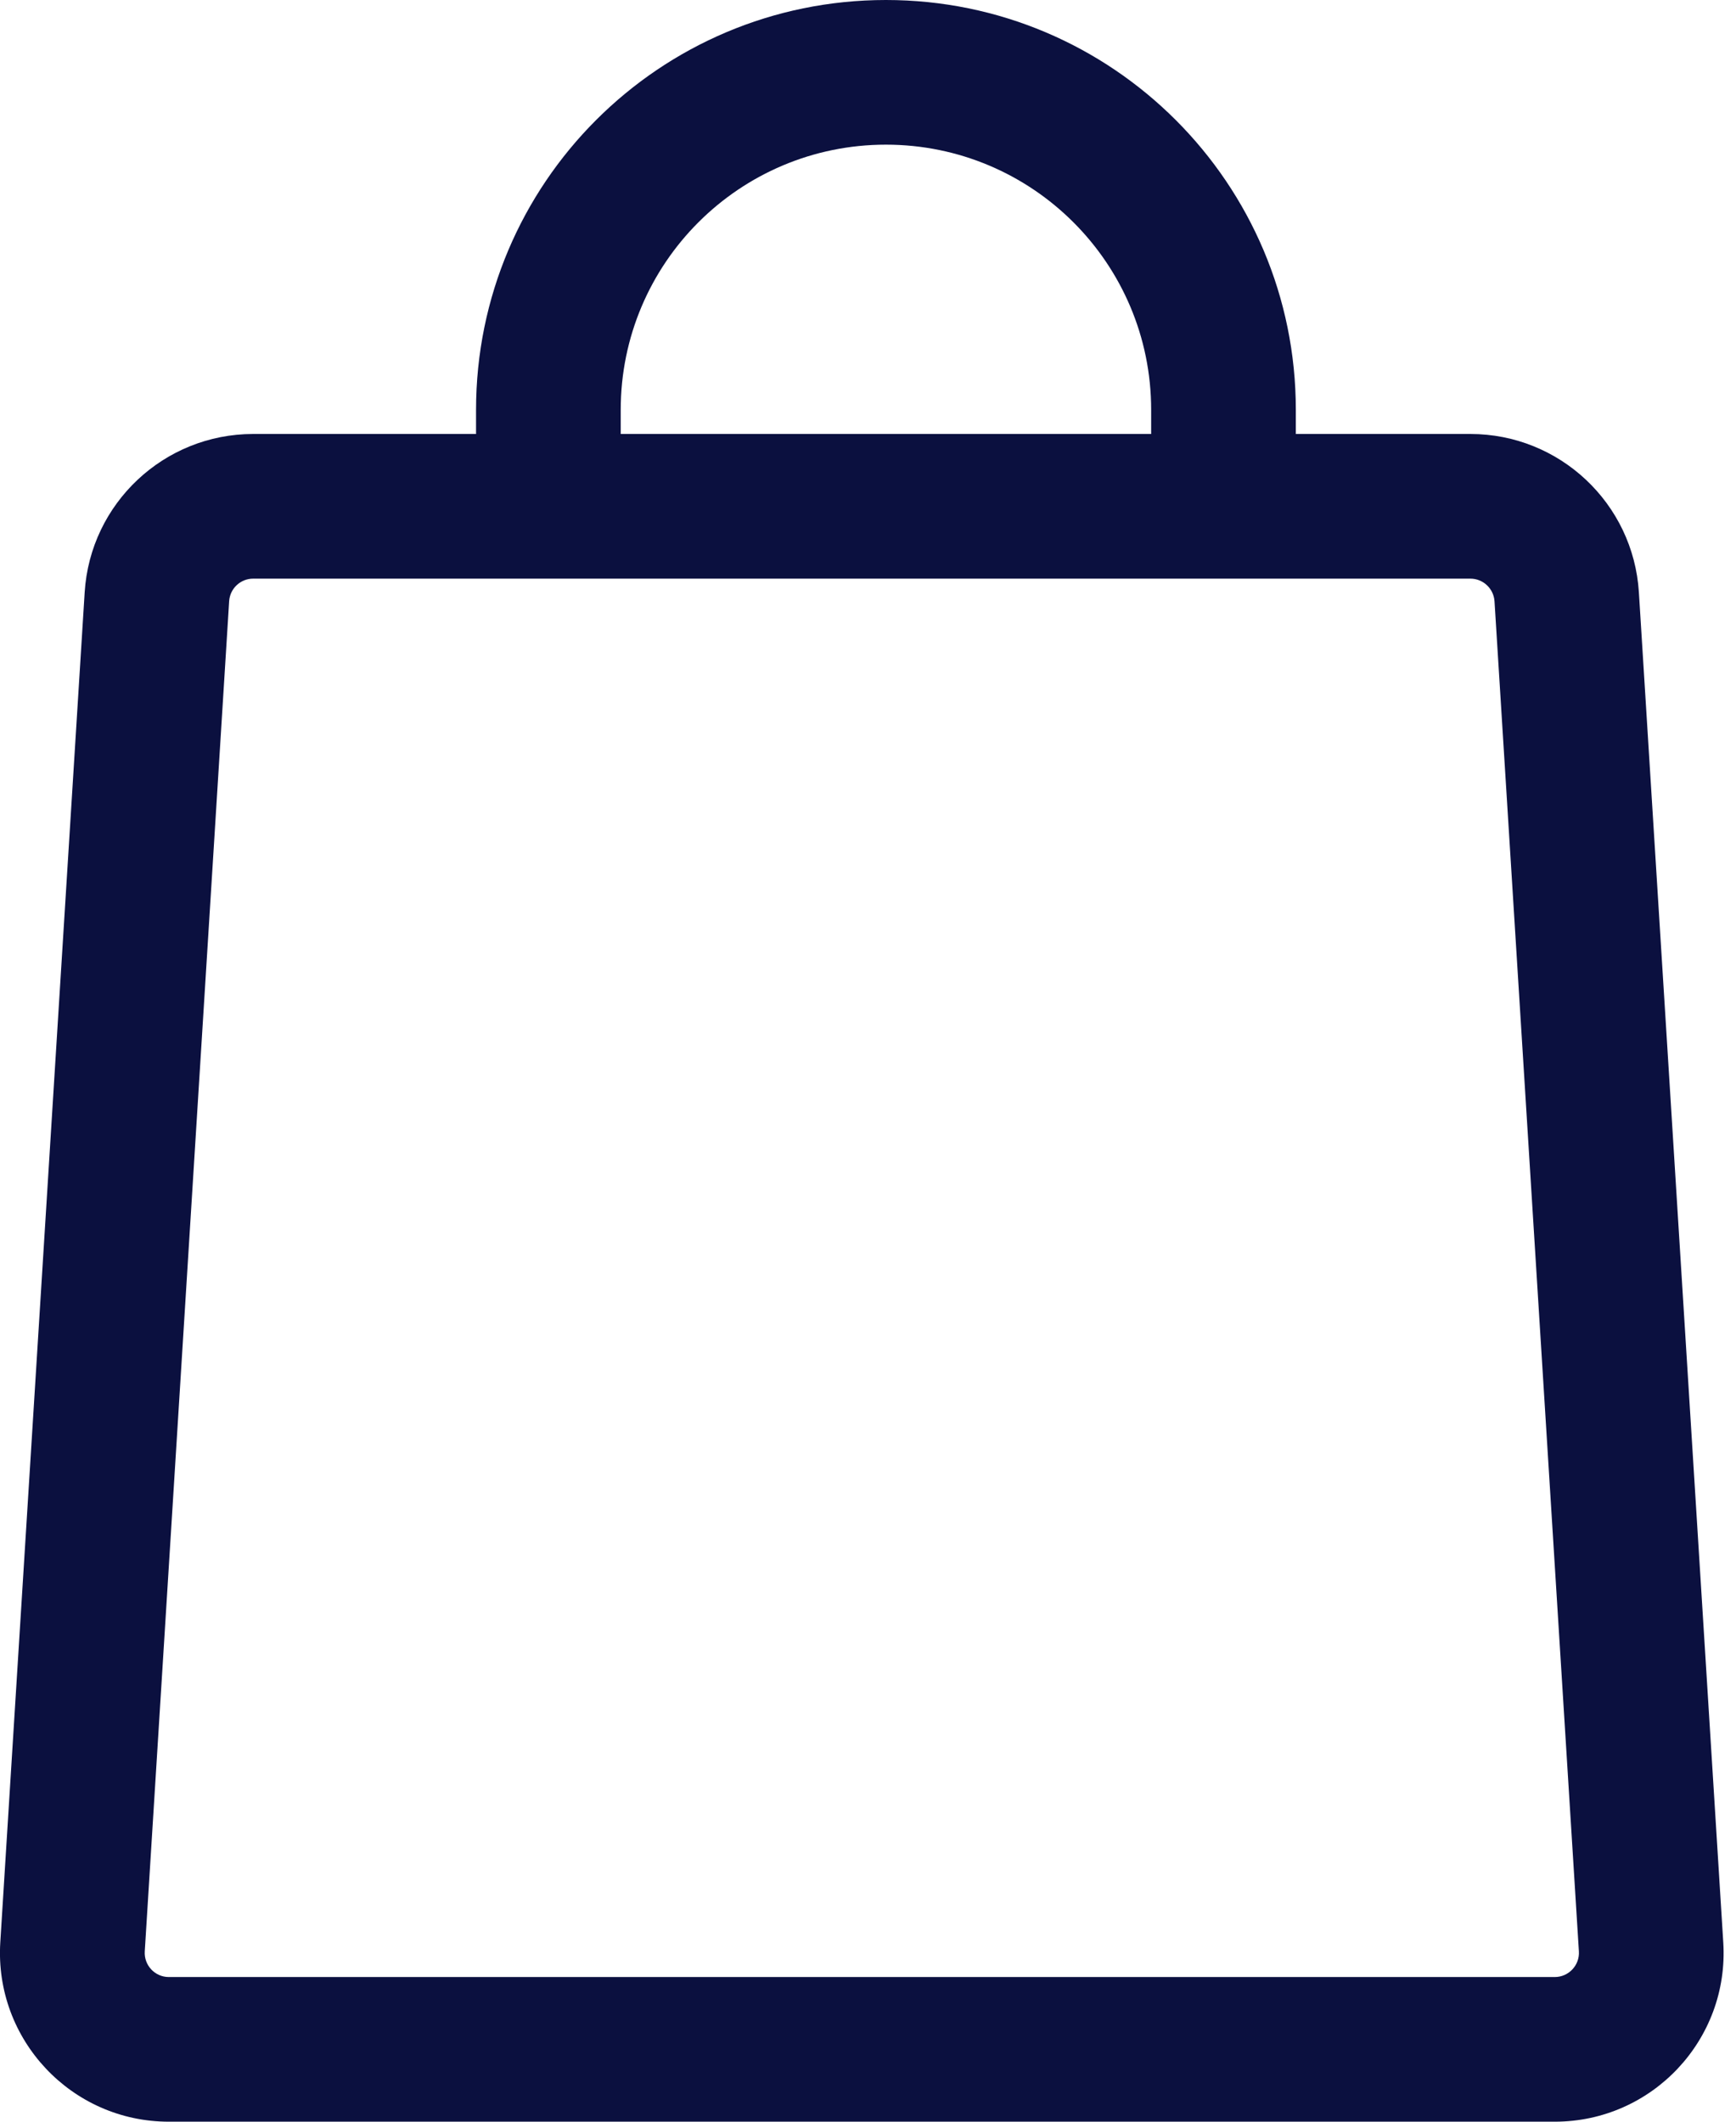 <?xml version="1.0" encoding="UTF-8"?> <svg xmlns="http://www.w3.org/2000/svg" width="18" height="22" viewBox="0 0 18 22" fill="none"> <path fill-rule="evenodd" clip-rule="evenodd" d="M6.436 4.25C6.436 2.731 7.667 1.5 9.186 1.5C10.704 1.5 11.936 2.731 11.936 4.25V4.5H6.436V4.25ZM4.936 4.5V4.25C4.936 1.903 6.838 0 9.186 0C11.533 0 13.436 1.903 13.436 4.25V4.5H15.246C16.17 4.5 16.935 5.219 16.993 6.141L17.868 20.141C17.931 21.148 17.131 22 16.121 22H1.75C0.741 22 -0.059 21.148 0.003 20.141L0.878 6.141C0.936 5.219 1.701 4.5 2.625 4.5H4.936ZM2.376 6.234C2.384 6.103 2.493 6 2.625 6H15.246C15.378 6 15.487 6.103 15.496 6.234L16.371 20.234C16.38 20.378 16.265 20.5 16.121 20.5H1.75C1.606 20.5 1.492 20.378 1.501 20.234L2.376 6.234Z" fill="#0B103F"></path> </svg> 